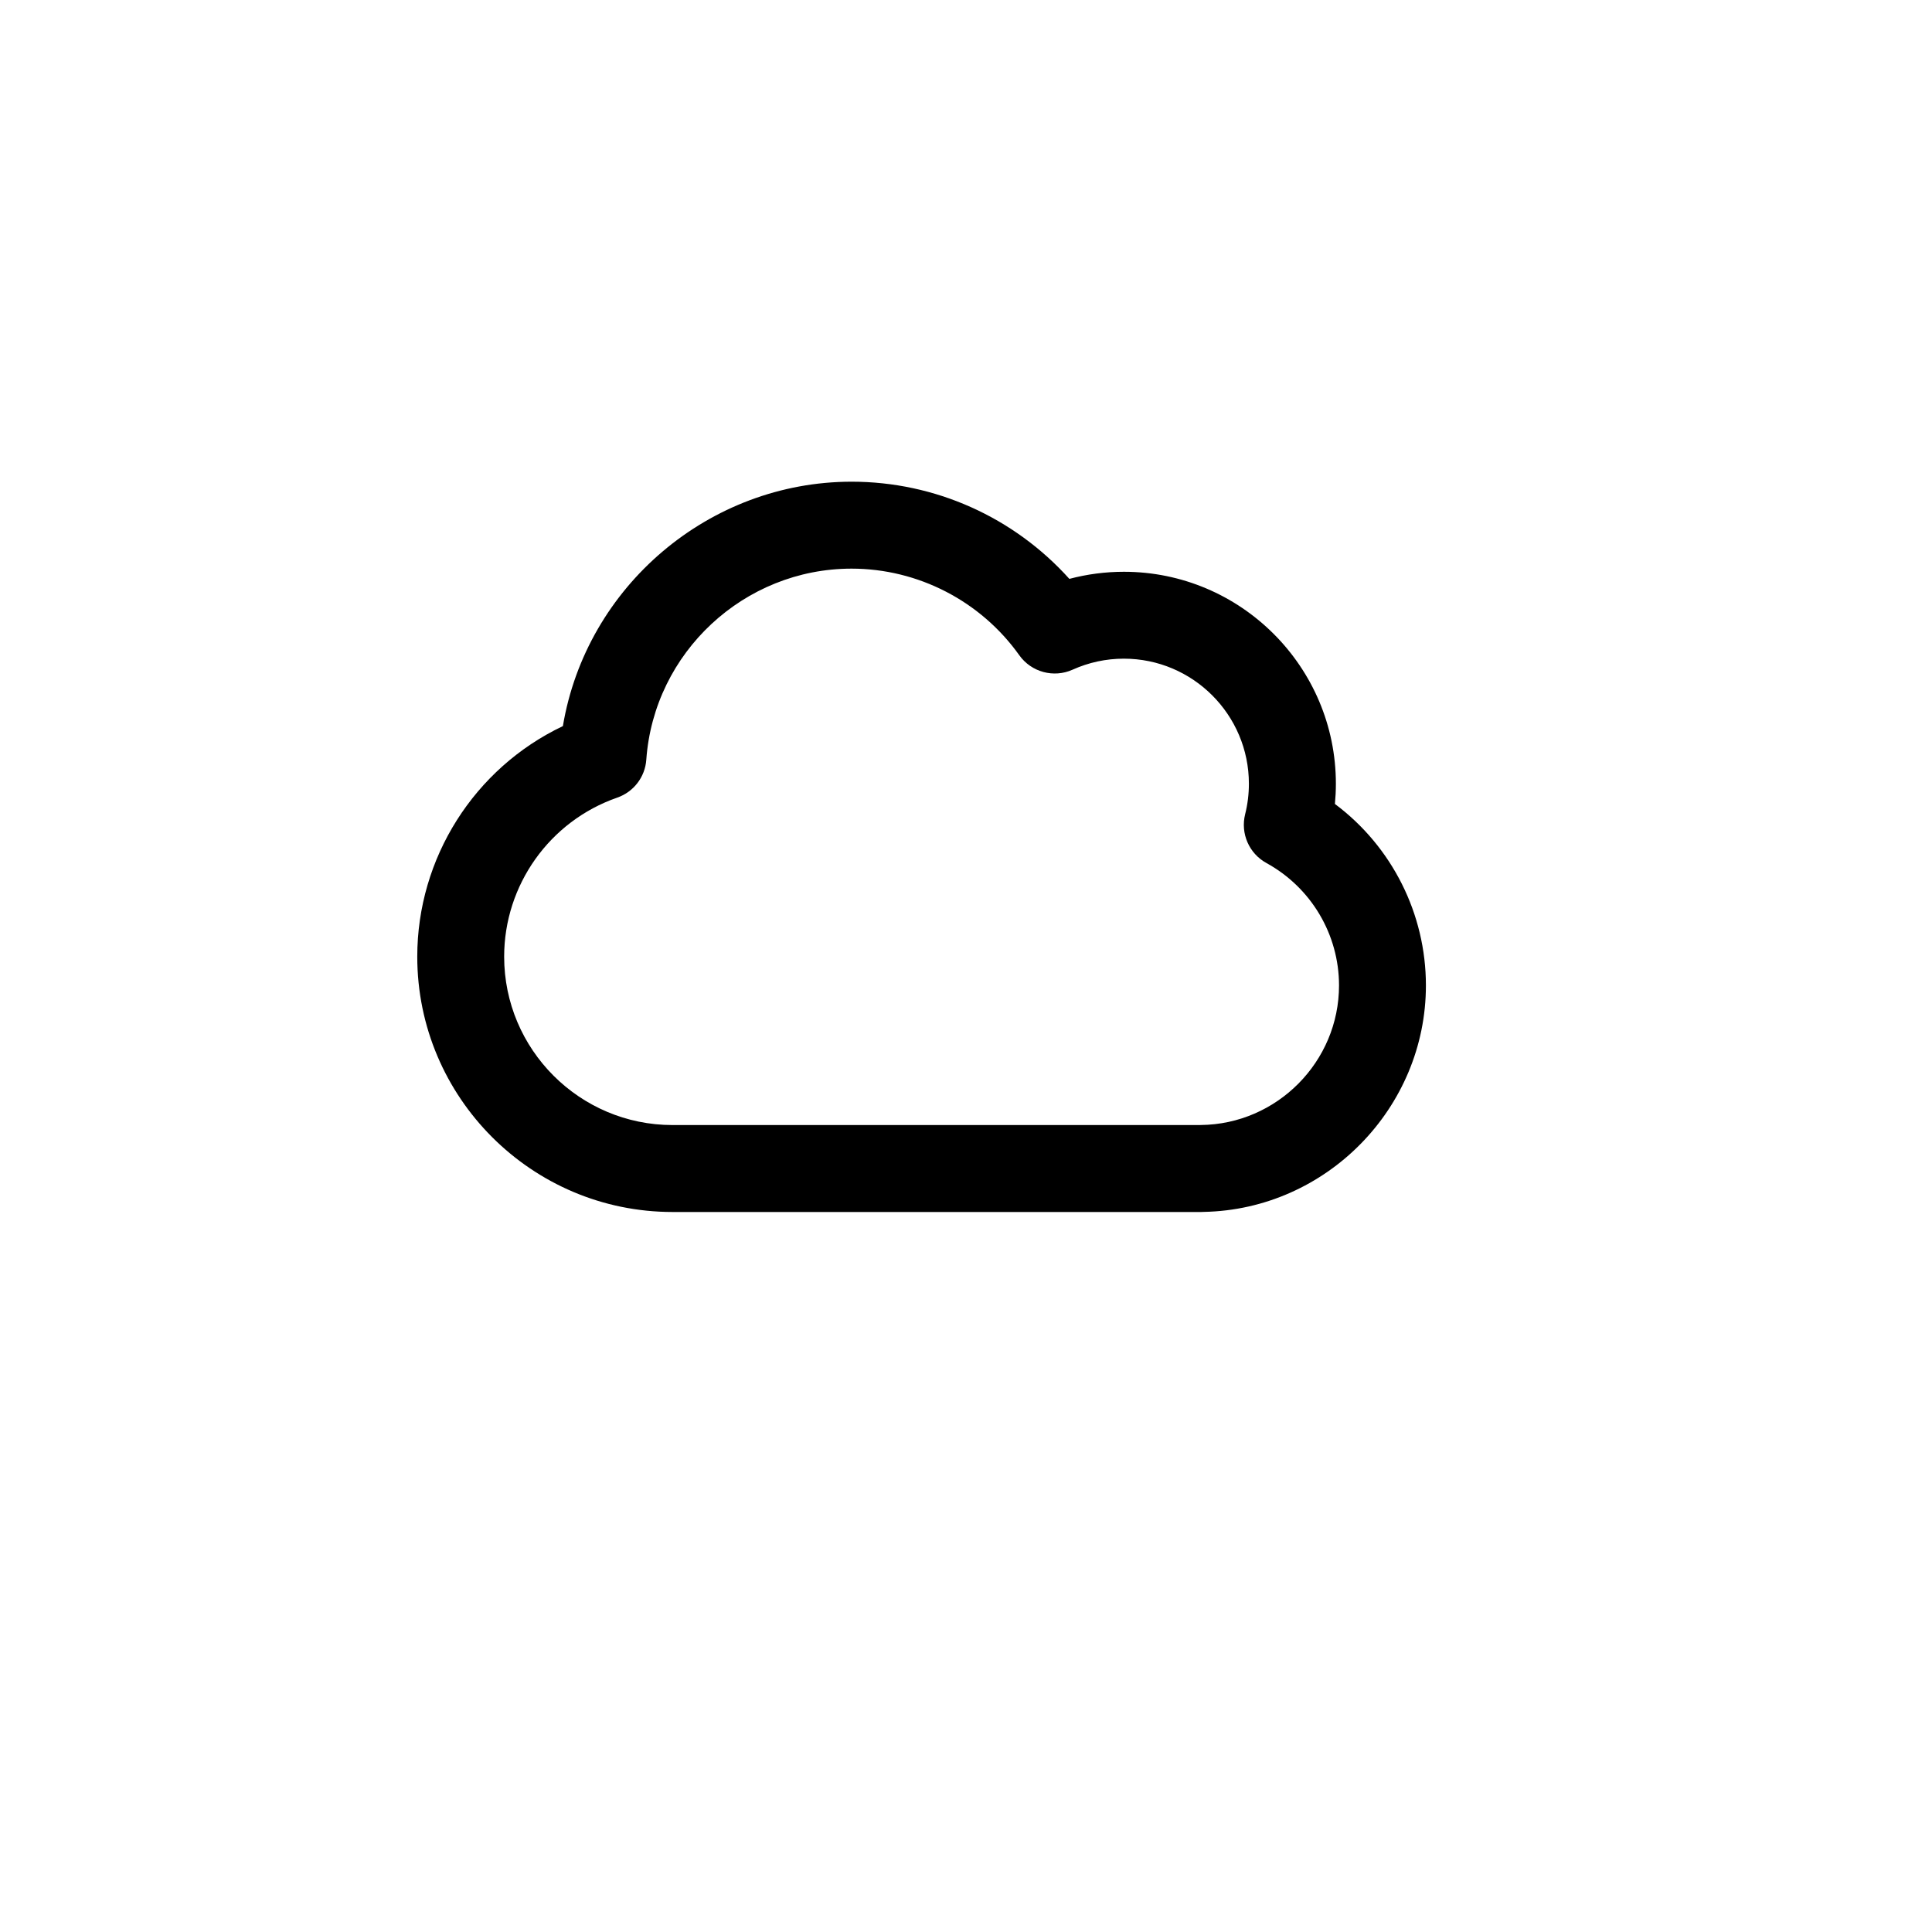 <?xml version="1.0" encoding="utf-8"?>
<!-- Generator: Adobe Illustrator 27.9.0, SVG Export Plug-In . SVG Version: 6.00 Build 0)  -->
<svg version="1.1" id="Icons" xmlns="http://www.w3.org/2000/svg" xmlns:xlink="http://www.w3.org/1999/xlink" x="0px" y="0px"
	 viewBox="0 0 400 400" style="enable-background:new 0 0 400 400;" xml:space="preserve">
<path d="M276.38,166.45c0.13-1.39,0.2-2.79,0.2-4.18c0-24.2-19.69-43.89-43.89-43.89c-3.84,0-7.63,0.5-11.29,1.47
	c-11.52-12.81-27.85-20.12-45.08-20.12c-29.48,0-54.94,21.66-59.78,50.6c-18.36,8.73-30.15,27.32-30.15,47.74
	c0,29.15,23.71,52.86,52.86,52.86H248.7c0.19,0,0.38-0.01,0.56-0.02c25.35-0.5,45.96-21.52,45.96-46.88
	C295.22,189.22,288.21,175.28,276.38,166.45z M262.2,178.68c9.27,5.09,15.03,14.8,15.03,25.35c0,15.77-12.83,28.73-28.61,28.89
	c-0.11,0-0.22,0-0.33,0.01H139.24c-19.22,0-34.86-15.64-34.86-34.86c0-14.83,9.41-28.06,23.41-32.93c3.4-1.18,5.77-4.27,6.02-7.86
	c1.58-22.18,20.24-39.55,42.5-39.55c13.75,0,26.74,6.71,34.73,17.94c2.49,3.49,7.12,4.74,11.03,2.98c3.36-1.51,6.93-2.28,10.61-2.28
	c14.28,0,25.89,11.62,25.89,25.89c0,2.13-0.26,4.26-0.78,6.33C256.8,172.57,258.61,176.71,262.2,178.68z"/>
</svg>
